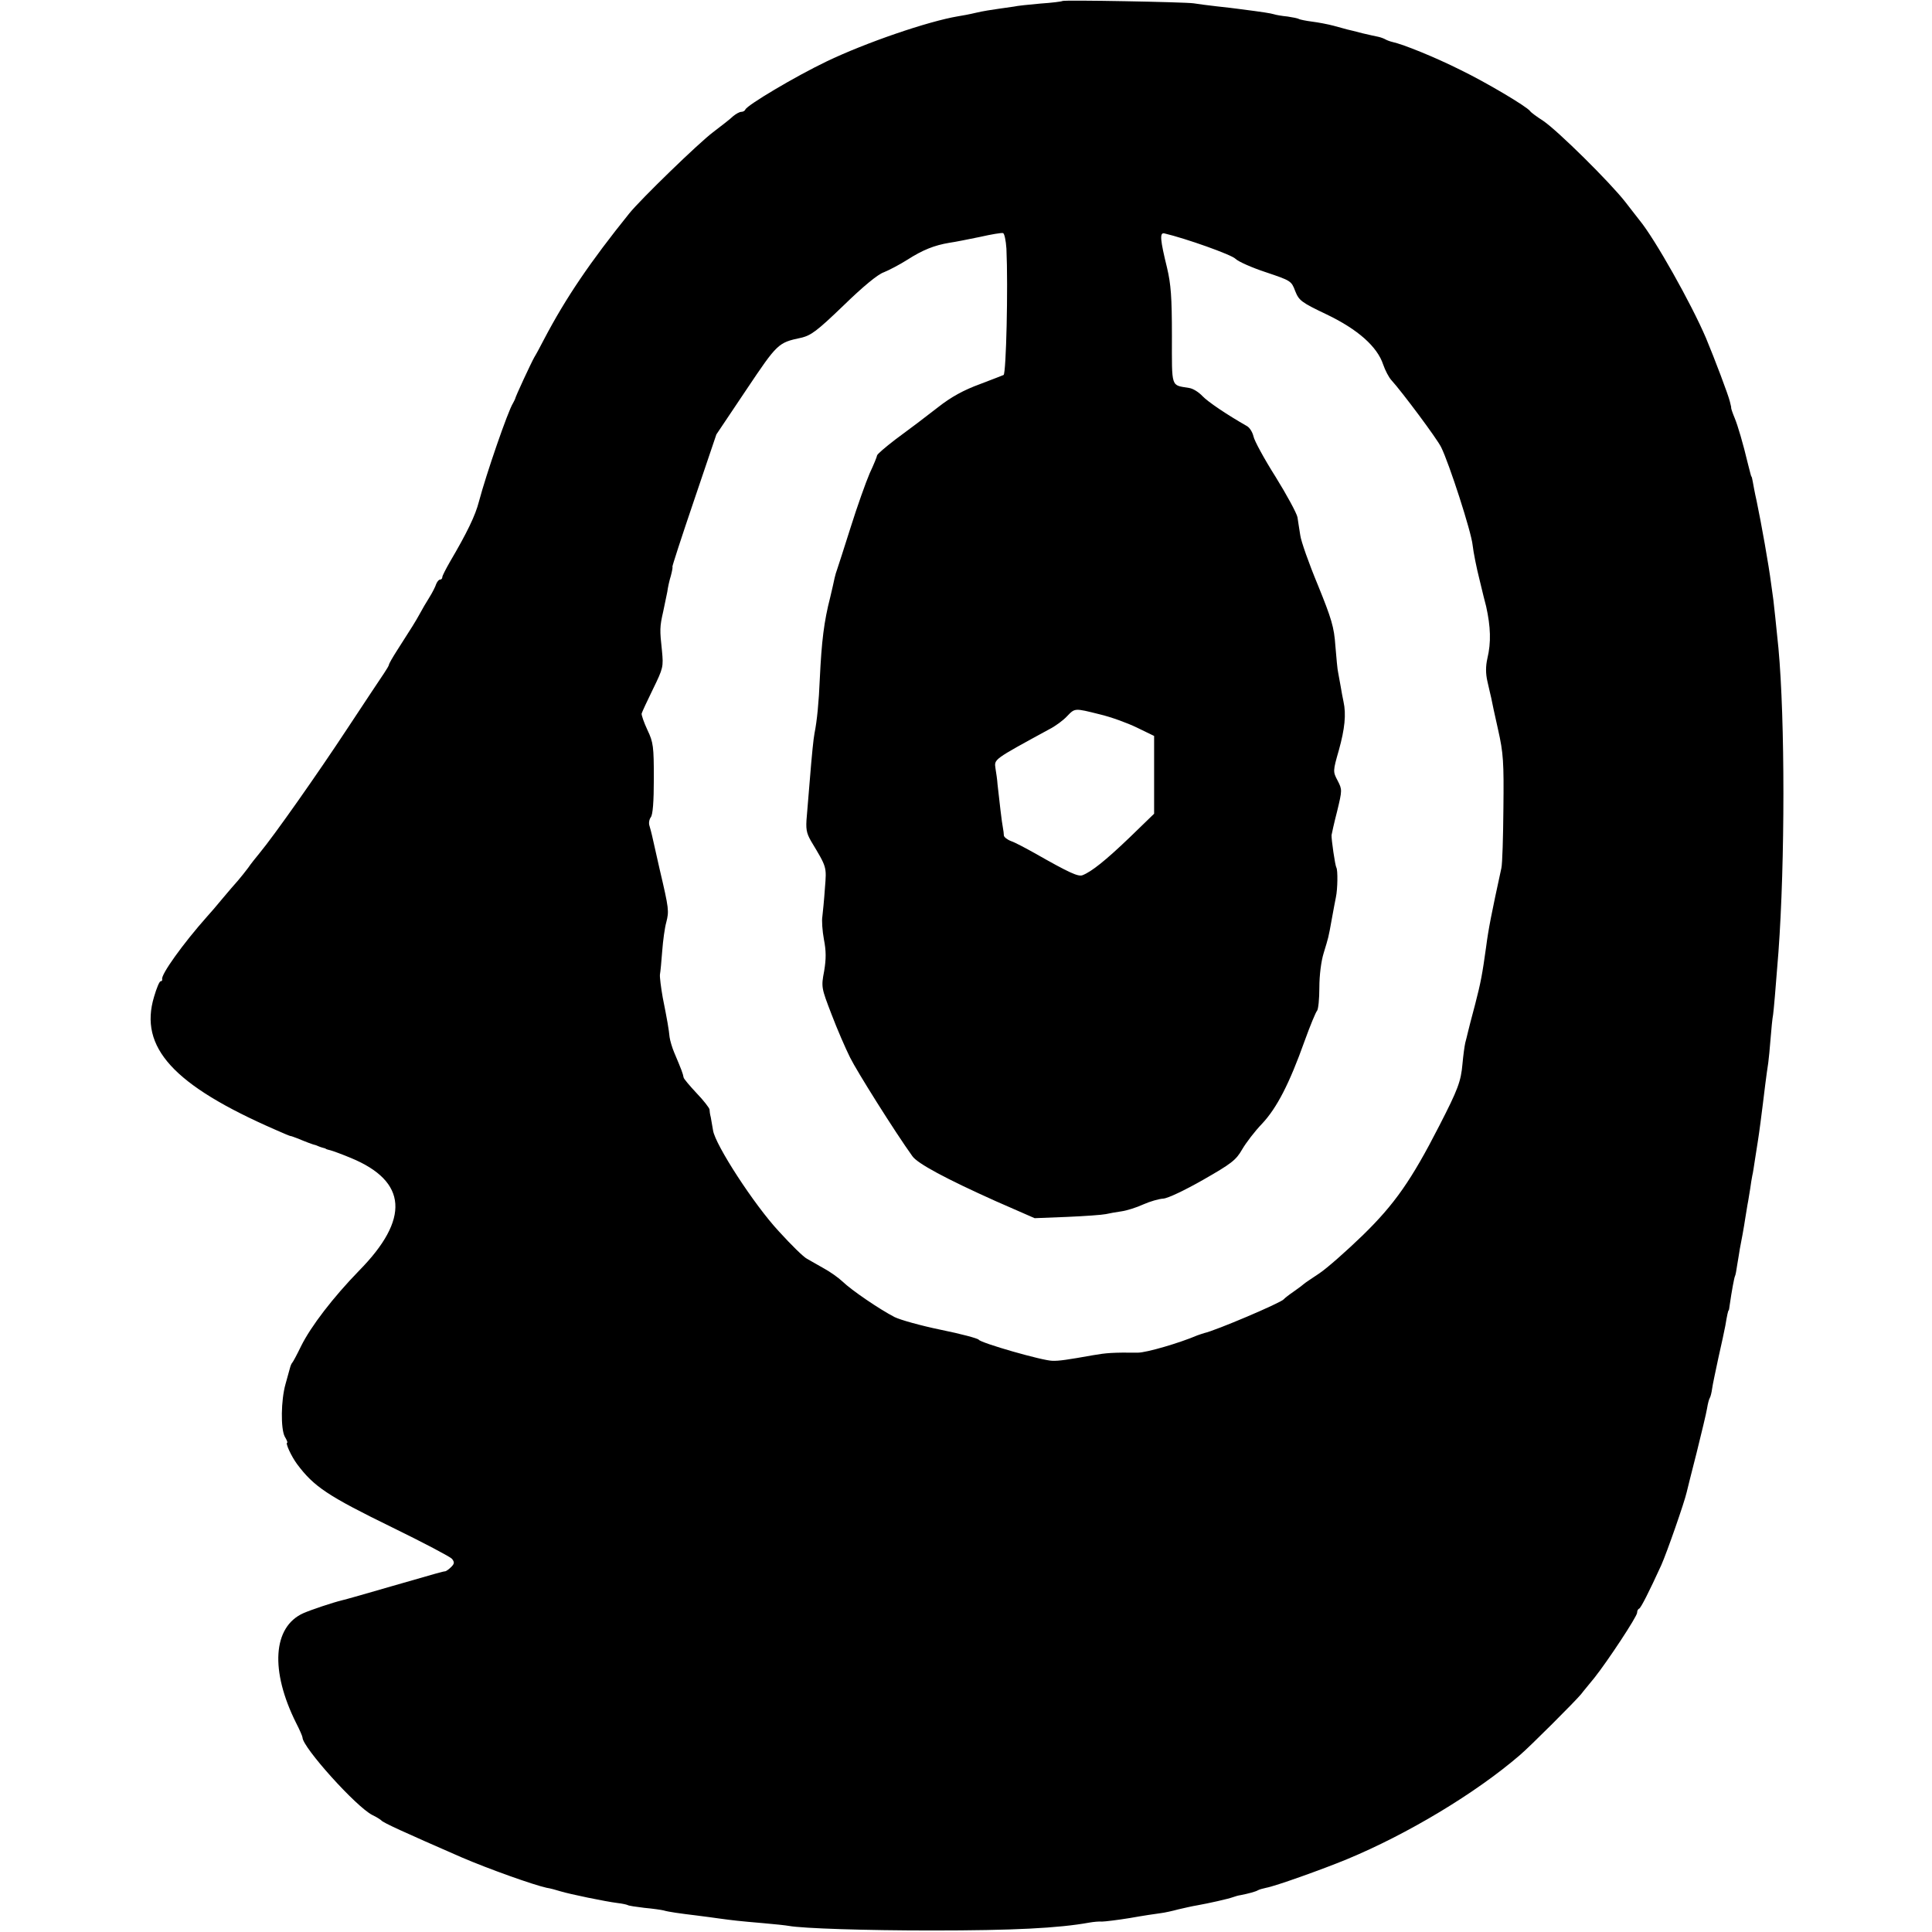 <?xml version="1.0" standalone="no"?>
<!DOCTYPE svg PUBLIC "-//W3C//DTD SVG 20010904//EN"
 "http://www.w3.org/TR/2001/REC-SVG-20010904/DTD/svg10.dtd">
<svg version="1.0" xmlns="http://www.w3.org/2000/svg"
 width="760pt" height="760pt" viewBox="0 0 760 760"
 preserveAspectRatio="xMidYMid meet">
<g transform="translate(0,760) scale(0.1,-0.1)"
fill="#000000" stroke="none">
<path d="M4179 7596 c-2 -2 -41 -7 -86 -10 -46 -4 -93 -9 -105 -12 -13 -2 -41
-6 -63 -9 -22 -3 -60 -9 -85 -15 -25 -6 -57 -12 -71 -14 -119 -20 -364 -104
-518 -178 -123 -59 -313 -172 -319 -189 -2 -5 -9 -9 -16 -9 -7 0 -21 -8 -32
-17 -10 -10 -46 -38 -79 -63 -56 -42 -286 -265 -330 -320 -153 -190 -249 -331
-335 -495 -14 -27 -31 -59 -38 -70 -12 -21 -75 -156 -76 -165 -1 -3 -5 -10 -8
-16 -20 -31 -106 -281 -134 -387 -14 -55 -47 -123 -114 -237 -16 -28 -30 -55
-30 -60 0 -6 -4 -10 -9 -10 -5 0 -11 -8 -15 -17 -3 -10 -15 -34 -27 -53 -12
-19 -29 -48 -38 -65 -17 -31 -31 -53 -88 -142 -18 -28 -33 -54 -33 -58 0 -3
-9 -18 -19 -33 -10 -15 -75 -112 -144 -217 -117 -178 -288 -421 -346 -491 -14
-17 -35 -43 -45 -58 -11 -15 -29 -37 -40 -50 -12 -13 -39 -45 -61 -71 -22 -27
-49 -58 -60 -70 -96 -108 -183 -230 -177 -247 1 -5 -2 -8 -6 -8 -5 0 -16 -27
-26 -61 -60 -199 76 -348 477 -523 31 -14 58 -25 60 -25 1 1 13 -4 27 -9 31
-13 62 -25 73 -27 4 -2 9 -4 12 -5 3 -1 10 -4 15 -5 6 -1 11 -3 13 -5 1 -1 9
-3 17 -5 8 -2 44 -15 80 -30 223 -92 233 -240 32 -444 -101 -104 -189 -218
-228 -297 -16 -33 -31 -61 -34 -64 -3 -3 -7 -12 -9 -20 -2 -8 -10 -37 -18 -65
-18 -64 -19 -175 -3 -206 8 -13 12 -24 10 -24 -9 0 16 -54 39 -85 66 -88 119
-124 375 -249 121 -59 227 -115 234 -123 10 -13 10 -19 -3 -32 -9 -9 -19 -16
-23 -17 -11 -1 -28 -6 -212 -59 -96 -28 -184 -53 -194 -55 -37 -9 -121 -37
-153 -51 -120 -54 -131 -226 -28 -432 14 -27 25 -53 25 -57 0 -38 211 -273
275 -305 17 -8 32 -18 35 -21 7 -9 86 -45 315 -145 107 -46 284 -109 335 -120
14 -2 39 -9 55 -14 36 -11 176 -40 224 -46 18 -2 36 -6 40 -8 4 -3 34 -7 66
-11 33 -3 67 -8 75 -10 20 -6 64 -12 130 -20 30 -4 71 -9 90 -12 51 -7 76 -10
170 -18 47 -4 93 -9 103 -11 56 -10 301 -18 562 -18 320 0 499 9 620 31 17 3
39 5 50 4 11 0 61 6 110 14 50 9 104 17 120 19 17 2 48 9 70 15 22 5 56 13 75
16 45 8 121 25 140 32 8 3 22 7 30 8 31 6 60 14 68 19 5 3 19 7 33 10 35 6
220 72 317 112 239 99 507 260 681 410 40 34 219 213 241 240 8 11 32 39 52
64 51 64 168 241 168 256 0 7 3 14 8 16 7 3 39 66 87 171 23 52 91 247 100
287 2 8 19 78 39 155 19 77 38 155 41 174 3 19 8 38 11 42 3 5 7 21 9 36 2 16
14 71 25 123 12 52 24 109 27 125 7 42 11 60 13 60 1 0 3 9 4 20 8 56 18 110
21 115 2 3 6 24 9 46 4 22 8 49 10 61 5 24 17 90 21 118 2 11 6 36 9 55 4 19
8 49 11 65 2 17 6 39 8 50 3 11 7 41 11 66 4 25 9 57 11 70 5 30 16 116 20
149 3 26 14 116 21 160 2 14 6 56 9 94 3 38 7 80 10 95 3 23 9 92 21 246 26
355 26 913 0 1195 -10 99 -17 166 -20 190 -2 14 -6 43 -9 65 -9 71 -38 234
-57 325 -7 30 -13 64 -15 75 -2 11 -4 20 -5 20 -1 0 -3 7 -5 15 -2 8 -6 24 -9
35 -19 80 -40 151 -52 180 -8 19 -14 37 -14 40 0 3 0 6 -1 8 0 1 -2 9 -4 17
-6 26 -61 171 -94 250 -58 136 -201 390 -261 463 -5 7 -31 39 -56 72 -60 77
-266 281 -324 320 -25 16 -48 33 -51 38 -13 18 -173 113 -274 162 -100 50
-223 100 -268 110 -9 2 -22 7 -27 10 -5 3 -18 8 -27 10 -10 2 -38 8 -63 14
-25 7 -52 13 -60 15 -8 2 -33 9 -55 15 -23 6 -60 13 -84 16 -24 3 -47 8 -51
10 -4 3 -25 7 -45 10 -21 2 -45 6 -54 9 -14 4 -38 8 -139 21 -12 2 -50 6 -85
10 -34 4 -75 9 -92 12 -36 5 -511 14 -516 9z m-220 -974 c7 -153 -1 -488 -11
-497 -2 -1 -43 -17 -93 -36 -63 -23 -113 -50 -165 -91 -87 -67 -75 -58 -168
-127 -39 -30 -72 -58 -72 -63 0 -4 -13 -36 -29 -70 -15 -35 -49 -130 -75 -213
-26 -82 -50 -157 -53 -165 -3 -8 -8 -24 -10 -34 -2 -11 -10 -45 -17 -75 -25
-97 -34 -174 -41 -319 -4 -96 -11 -167 -21 -217 -4 -21 -10 -78 -19 -190 -3
-38 -8 -98 -11 -133 -5 -53 -2 -68 16 -100 63 -105 62 -100 55 -186 -3 -45 -8
-94 -10 -111 -3 -16 0 -57 6 -90 9 -46 9 -77 1 -125 -12 -63 -11 -66 29 -170
22 -58 55 -134 73 -170 26 -53 176 -292 245 -388 20 -29 132 -89 328 -177
l153 -67 127 5 c71 3 139 8 153 11 13 3 41 8 62 11 21 3 59 15 85 27 27 12 62
22 79 23 18 1 85 33 157 74 110 63 129 77 153 119 15 26 50 72 79 102 58 62
107 157 167 325 22 61 44 114 49 119 5 6 9 47 9 91 0 48 7 104 17 136 19 63
18 56 32 134 6 33 13 71 16 85 7 32 8 107 2 117 -5 8 -20 111 -19 128 1 6 10
48 22 94 20 83 20 85 2 120 -19 36 -19 37 5 121 23 83 29 140 18 190 -3 14 -8
40 -11 59 -3 18 -8 43 -10 55 -3 11 -7 59 -11 106 -5 73 -15 106 -69 239 -35
84 -66 172 -69 195 -4 22 -8 54 -11 71 -3 16 -42 88 -86 159 -45 71 -84 143
-87 159 -4 17 -15 35 -26 41 -79 45 -153 95 -175 118 -14 15 -37 30 -53 32
-72 12 -67 -3 -67 205 0 153 -4 203 -19 267 -27 110 -30 140 -11 136 85 -20
265 -84 280 -100 11 -11 65 -35 120 -53 98 -33 100 -34 115 -74 15 -37 23 -44
124 -92 123 -59 199 -127 222 -197 8 -23 22 -50 32 -61 42 -46 180 -231 196
-264 31 -62 119 -333 124 -386 3 -27 15 -88 27 -135 11 -47 23 -94 26 -105 18
-81 20 -142 5 -205 -7 -31 -7 -59 0 -90 6 -25 12 -54 15 -65 2 -11 14 -68 27
-125 21 -93 23 -128 21 -310 -1 -113 -4 -218 -8 -235 -39 -179 -51 -240 -60
-310 -15 -108 -21 -140 -43 -225 -14 -52 -27 -103 -29 -112 -2 -10 -7 -28 -10
-40 -3 -13 -8 -50 -11 -83 -6 -69 -18 -101 -91 -243 -110 -215 -176 -309 -301
-431 -64 -62 -141 -130 -171 -150 -30 -20 -57 -38 -60 -41 -3 -3 -21 -17 -40
-30 -19 -13 -37 -27 -40 -31 -11 -14 -270 -124 -313 -133 -6 -2 -19 -6 -27 -9
-70 -30 -200 -68 -234 -68 -99 1 -124 -1 -176 -10 -101 -18 -135 -23 -160 -22
-38 0 -282 70 -290 83 -3 5 -70 23 -149 39 -78 16 -160 39 -182 50 -60 31
-170 106 -205 140 -17 16 -50 39 -74 52 -23 13 -53 30 -65 37 -13 6 -63 55
-111 108 -97 104 -250 340 -259 397 -3 17 -7 41 -9 52 -3 11 -5 25 -5 31 -1 6
-23 35 -51 64 -27 29 -51 57 -51 62 -3 16 -7 27 -37 98 -8 19 -16 46 -18 60
-3 31 -9 66 -27 156 -7 40 -12 80 -11 90 2 11 6 52 9 93 3 41 10 92 16 113 11
44 11 51 -26 208 -14 63 -28 123 -30 133 -2 10 -7 27 -10 38 -4 11 -1 26 5 34
8 10 12 61 12 152 0 126 -2 143 -25 191 -14 30 -24 59 -23 65 2 7 22 50 45 97
40 82 41 87 35 150 -9 82 -9 94 5 155 6 28 13 62 16 77 2 16 8 44 14 63 5 19
8 35 6 35 -2 0 36 117 85 261 l88 260 118 176 c122 182 125 185 214 204 40 9
63 26 168 127 76 74 135 123 159 131 20 8 62 30 92 49 61 39 106 57 166 67 22
3 76 14 120 23 44 10 85 17 91 15 5 -2 11 -29 13 -61z m367 -1832 c43 -10 109
-34 146 -52 l68 -33 0 -153 0 -153 -97 -94 c-94 -90 -149 -134 -185 -148 -17
-6 -51 9 -188 87 -36 20 -77 42 -92 47 -16 6 -28 16 -29 22 0 7 -2 21 -4 32
-4 19 -14 106 -21 170 -1 17 -5 44 -8 62 -5 37 -11 33 211 154 24 12 55 35 70
51 32 33 29 33 129 8z"/>
</g>
</svg>
